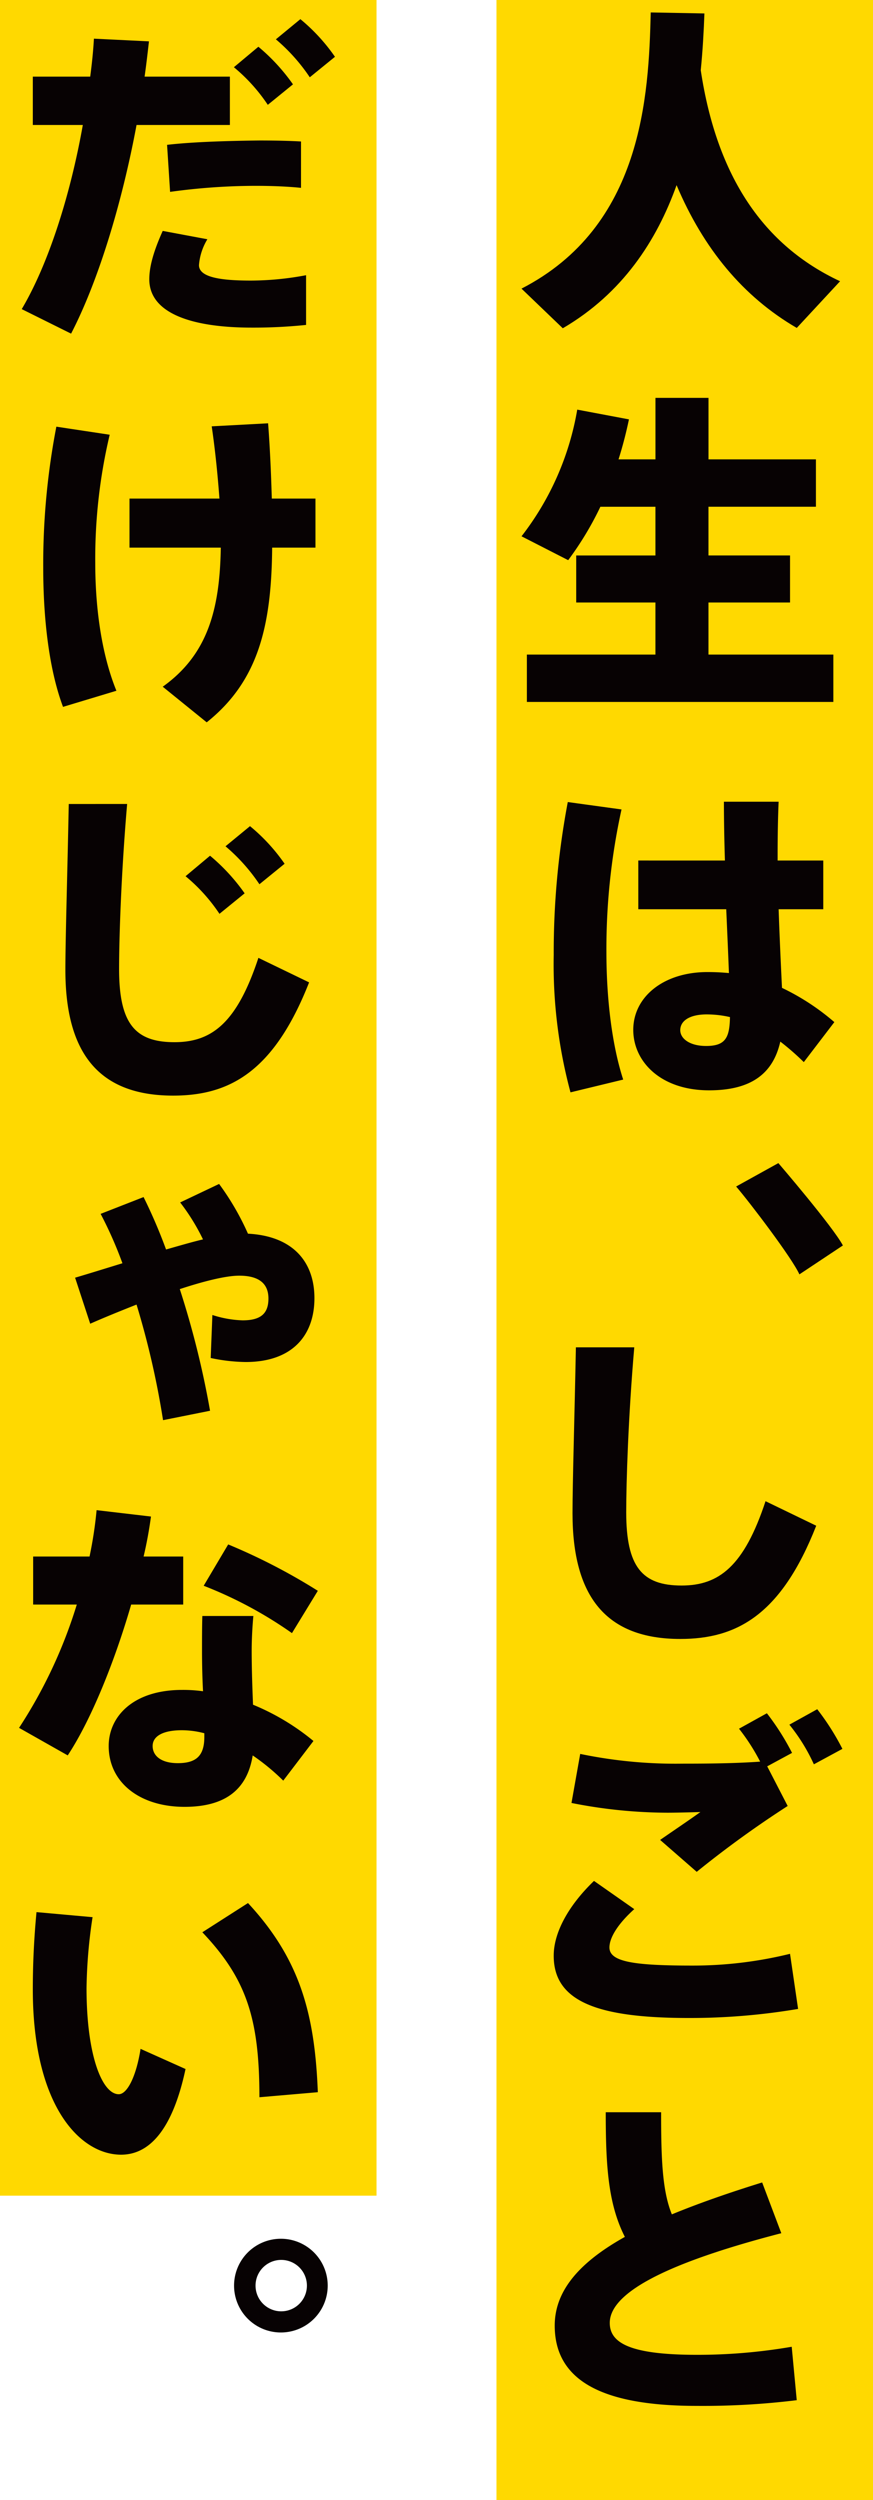 <svg xmlns="http://www.w3.org/2000/svg" width="146.367" height="418.806" viewBox="0 0 146.367 418.806">
  <g id="グループ_410" data-name="グループ 410" transform="translate(-240.001 -577.444)">
    <rect id="長方形_529" data-name="長方形 529" width="367.806" height="63.128" transform="translate(303.129 577.444) rotate(90)" fill="#ffd900"/>
    <rect id="長方形_3" data-name="長方形 3" width="418.806" height="63.128" transform="translate(386.368 577.444) rotate(90)" fill="#ffd900"/>
    <g id="グループ_71" data-name="グループ 71" transform="translate(322.465 579.53)" style="isolation: isolate">
      <g id="グループ_408" data-name="グループ 408" transform="translate(-74.581)">
        <path id="パス_120" data-name="パス 120" d="M642.239-262.168c2.7,17.9,10.581,29.38,23.358,35.347L658.336-219c-9.006-5.235-15.647-13.281-20.15-23.92-3.321,9.286-9.059,18.124-19.079,23.976l-6.922-6.641c20.261-10.412,21.331-32.194,21.668-46.265l9,.169C642.745-268.752,642.576-265.544,642.239-262.168Z" transform="translate(-532.634 271.848)" fill="#070203"/>
        <path id="パス_121" data-name="パス 121" d="M634.641-187.556v-8.723H621.359v-7.879h13.283v-8.162h-9.23a53.257,53.257,0,0,1-5.4,8.95l-7.823-4a47.611,47.611,0,0,0,9.343-21.218l8.667,1.632a68.508,68.508,0,0,1-1.745,6.7h6.192v-10.3h8.892v10.3h18.011v7.935H643.533v8.162h13.675v7.879H643.533v8.723H664.47v7.937H613.086v-7.937Z" transform="translate(-532.634 295.121)" fill="#070203"/>
        <path id="パス_122" data-name="パス 122" d="M627.009-186.819a108.641,108.641,0,0,0-2.533,23.921c0,7.879.957,15.647,2.815,21.331l-8.837,2.139a82.446,82.446,0,0,1-2.813-23.019A135.235,135.235,0,0,1,618-188.057Zm17.335,8.556c-.112-3.659-.169-7.091-.169-9.849h9.174c-.111,2.588-.169,5.74-.169,8.723v1.126h7.655v8.162h-7.486c.169,4.9.394,9.624.563,13.17a39.279,39.279,0,0,1,8.779,5.738l-5.121,6.7a43.34,43.34,0,0,0-3.939-3.435c-1.183,5.235-4.73,8.162-11.933,8.162-8.16,0-12.72-4.841-12.72-10.131,0-5.516,5.064-9.682,12.438-9.682,1.239,0,2.421.056,3.6.17-.114-3.1-.281-6.811-.45-10.693H629.823v-8.162Zm-3.04,25.777c-2.869,0-4.447,1.069-4.447,2.646,0,1.406,1.578,2.644,4.334,2.644,3.263,0,3.94-1.406,4-4.841A17.566,17.566,0,0,0,641.3-152.485Z" transform="translate(-530.688 320.326)" fill="#070203"/>
        <path id="パス_123" data-name="パス 123" d="M577.387-271.127c-1.012,11.761-1.349,22.567-1.349,27.633,0,9.117,2.644,12.27,9.286,12.27,6.248,0,10.468-3.209,14.071-14.127l8.5,4.109c-5.909,15.028-13.394,18.968-22.794,18.968-12.438,0-18.067-7.093-18.067-21.051,0-5.179.338-15.985.565-27.8Z" transform="translate(-478.929 494.737)" fill="#070203"/>
        <path id="パス_124" data-name="パス 124" d="M565.016-191.1c0-3.6,2.2-8.106,6.753-12.495l6.753,4.728c-2.757,2.475-4.164,4.785-4.164,6.417,0,2.419,4.109,3.038,13.9,3.038a68.193,68.193,0,0,0,16.377-1.97l1.353,9.23a108.639,108.639,0,0,1-18.292,1.52c-15.084,0-22.681-2.644-22.681-10.412Zm21.612-32.137c4.672,0,9.006-.056,13-.339a34.129,34.129,0,0,0-3.545-5.515l4.671-2.588a41.607,41.607,0,0,1,4.22,6.641l-4.164,2.25,3.432,6.642a173.48,173.48,0,0,0-15.251,11.031l-6.134-5.346c2.194-1.521,4.952-3.377,6.753-4.672-1.857.056-4.165.113-5.515.113a83.268,83.268,0,0,1-16.1-1.632l1.462-8.217a78.4,78.4,0,0,0,17.11,1.632Zm22.568-9.119a41.75,41.75,0,0,1,4.222,6.642l-4.784,2.588a30.455,30.455,0,0,0-4.109-6.641Z" transform="translate(-480.063 516.588)" fill="#070203"/>
        <path id="パス_125" data-name="パス 125" d="M603.114-169.72c-15.2,3.94-28.761,9-28.761,15.026,0,3.379,3.434,5.347,14.634,5.347a92.956,92.956,0,0,0,15.872-1.351l.843,8.95a129.149,129.149,0,0,1-16.771.955c-15.816,0-23.807-4.22-23.807-13.45,0-6.079,4.5-10.808,11.761-14.859-2.813-5.516-3.207-11.932-3.207-20.882h9.286c0,7.655.17,13.115,1.8,17.11,4.5-1.857,9.68-3.657,15.139-5.346Z" transform="translate(-480.003 541.727)" fill="#070203"/>
        <path id="パス_390" data-name="パス 390" d="M607.882-235.77s8.924,10.756,10.576,13.981l-7.375,4.715c-1.18-2.751-8.068-12.146-10.349-14.9Z" transform="translate(-481.057 439.094) rotate(-1)" fill="#070203"/>
      </g>
      <path id="パス_126" data-name="パス 126" d="M573.833-141.371c.281-2.139.508-4.278.619-6.361l9.23.45c-.224,1.97-.451,3.94-.732,5.91h14.3v8.1H581.6c-2.477,13.283-6.473,26.284-10.975,34.953l-8.273-4.109c4.5-7.6,8.159-19.135,10.241-30.844h-8.385v-8.1Zm19.643,27.241a9.772,9.772,0,0,0-1.409,4.333c0,2.083,3.773,2.589,8.726,2.589a50.432,50.432,0,0,0,9.23-.9v8.329a85.529,85.529,0,0,1-9.119.45c-9.849,0-17.167-2.306-17.167-8.1,0-2.137.732-4.728,2.253-8.1Zm15.7-8.611c-2.2-.227-4.841-.338-7.712-.338a105.313,105.313,0,0,0-14.239,1.012l-.507-7.879c4.334-.507,10.525-.675,15.478-.73,2.644,0,5.064.055,6.98.167Zm-7.149-23.638a32.519,32.519,0,0,1,5.8,6.3l-4.222,3.432a29.068,29.068,0,0,0-5.684-6.3ZM609.067-151a31.025,31.025,0,0,1,5.8,6.306l-4.222,3.432a30.658,30.658,0,0,0-5.684-6.359Z" transform="translate(-641.171 152.123)" fill="#070203"/>
      <path id="パス_127" data-name="パス 127" d="M575.8-106.2a89.978,89.978,0,0,0-2.42,21.5c0,7.992,1.182,15.591,3.546,21.388l-8.95,2.7c-2.306-6.136-3.319-14.577-3.319-23.3a121.357,121.357,0,0,1,2.2-23.638Zm18.4,10.693c-.283-3.771-.677-7.879-1.295-12.1l9.454-.508c.339,4.5.508,8.725.621,12.609H610.3v8.217H603.04c-.113,13.226-2.364,22.4-10.975,29.267l-7.372-5.967c7.485-5.346,9.568-12.832,9.735-23.3H579.119v-8.217Z" transform="translate(-639.873 176.938)" fill="#070203"/>
      <path id="パス_128" data-name="パス 128" d="M577.387-67.726c-1.012,11.761-1.349,22.569-1.349,27.635,0,9.117,2.644,12.268,9.286,12.268,6.248,0,10.468-3.207,14.071-14.127l8.5,4.109C601.983-22.812,594.5-18.873,585.1-18.873c-12.438,0-18.067-7.092-18.067-21.051,0-5.177.338-15.983.565-27.8Zm13.9,8.667a32.606,32.606,0,0,1,5.8,6.3l-4.22,3.434a29.038,29.038,0,0,0-5.685-6.3Zm6.7-4.953a31.018,31.018,0,0,1,5.8,6.3l-4.222,3.432a30.71,30.71,0,0,0-5.685-6.359Z" transform="translate(-638.535 200.318)" fill="#070203"/>
      <path id="パス_129" data-name="パス 129" d="M576.01-14.088a67.2,67.2,0,0,0-3.656-8.273l7.2-2.814a87.757,87.757,0,0,1,3.77,8.78c2.2-.619,4.276-1.238,6.192-1.689a34.6,34.6,0,0,0-3.828-6.19l6.529-3.1a44.242,44.242,0,0,1,4.839,8.332c7.543.392,11.144,4.727,11.144,10.806,0,6.134-3.6,10.693-11.538,10.693a29.663,29.663,0,0,1-5.854-.675l.283-7.205a18.144,18.144,0,0,0,5.064.9c3.1,0,4.334-1.182,4.334-3.657,0-2.309-1.351-3.828-4.9-3.828-2.2,0-5.853.9-9.962,2.25A150.74,150.74,0,0,1,590.7,10.62l-7.88,1.576a141.99,141.99,0,0,0-4.445-19.362c-2.7,1.069-5.347,2.139-7.768,3.208l-2.533-7.712C570.552-12.4,573.254-13.243,576.01-14.088Z" transform="translate(-637.947 223.615)" fill="#070203"/>
      <path id="パス_130" data-name="パス 130" d="M573.883,14.956a68.585,68.585,0,0,0,1.182-7.766l9.117,1.069c-.281,2.083-.676,4.333-1.237,6.7h6.641V23h-8.723c-2.758,9.511-6.7,19.306-10.638,25.271l-8.16-4.614A80.964,80.964,0,0,0,571.746,23h-7.318V14.956Zm27.466,9.962c-.169,1.8-.282,3.995-.282,5.8,0,3.038.113,6.247.225,9.061a39.379,39.379,0,0,1,10.131,6.078L606.359,52.5a36.368,36.368,0,0,0-5.122-4.223c-.9,5.629-4.5,8.612-11.425,8.612-7.543,0-12.72-4.109-12.72-10.188,0-4.9,4.053-9.4,12.326-9.4a24.24,24.24,0,0,1,3.49.225c-.113-2.2-.169-4.559-.169-6.809,0-1.8,0-4.053.056-5.8ZM589.361,44.055c-3.207,0-4.9,1.013-4.9,2.644s1.406,2.871,4.22,2.871c3.094,0,4.447-1.238,4.447-4.389V44.56A14.892,14.892,0,0,0,589.361,44.055ZM607.82,27.789a69.347,69.347,0,0,0-14.8-7.935l4.109-6.924A100.865,100.865,0,0,1,612.157,20.7Z" transform="translate(-641.334 243.697)" fill="#070203"/>
      <path id="パス_131" data-name="パス 131" d="M573.558,51.1a85.252,85.252,0,0,0-1.013,11.874c0,11.37,2.646,17.786,5.4,17.786,1.406,0,2.927-2.927,3.659-7.6l7.541,3.377c-2.139,10.018-5.965,14.352-10.806,14.352-6.867,0-14.8-8.16-14.8-27.691,0-3.94.169-8.217.619-12.943Zm26.059-2.364c8.667,9.342,11.2,18.46,11.708,31.686l-9.794.844c0-13.226-2.194-19.867-9.568-27.635Z" transform="translate(-640.502 267.966)" fill="#070203"/>
      <path id="パス_132" data-name="パス 132" d="M600.568,92.578a7.851,7.851,0,1,1,0-.056Zm-12.1,0a4.306,4.306,0,1,0,0-.056Z" transform="translate(-628.088 288.237)" fill="#070203"/>
    </g>
  </g>
</svg>
